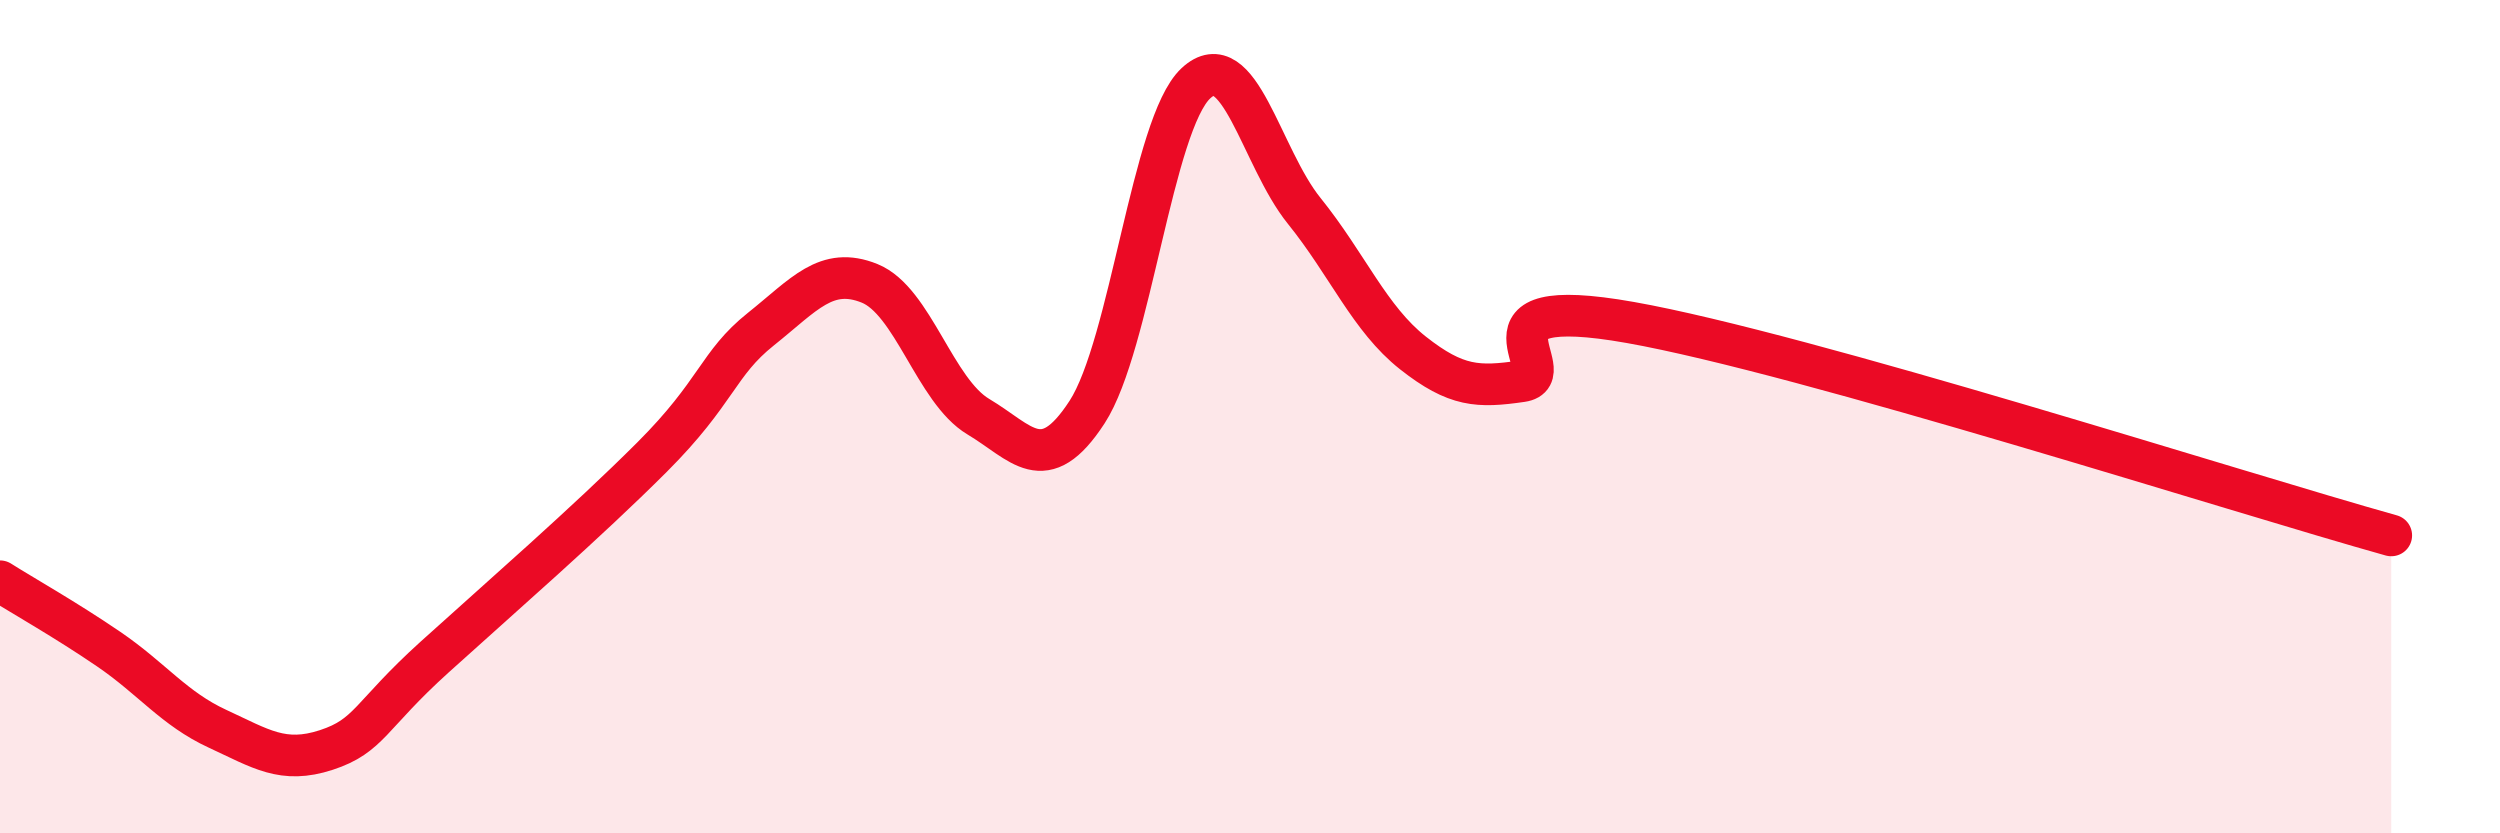 
    <svg width="60" height="20" viewBox="0 0 60 20" xmlns="http://www.w3.org/2000/svg">
      <path
        d="M 0,13.95 C 0.52,14.28 1.57,14.87 2.61,15.58 C 3.65,16.29 4.18,17.01 5.22,17.49 C 6.26,17.97 6.79,18.34 7.83,18 C 8.87,17.66 8.87,17.18 10.43,15.77 C 11.99,14.36 14.08,12.54 15.65,10.97 C 17.22,9.4 17.22,8.73 18.26,7.9 C 19.3,7.07 19.83,6.38 20.87,6.8 C 21.91,7.22 22.44,9.38 23.48,10 C 24.52,10.62 25.05,11.49 26.09,9.89 C 27.13,8.29 27.66,2.97 28.7,2 C 29.74,1.03 30.26,3.77 31.3,5.06 C 32.34,6.35 32.87,7.65 33.91,8.47 C 34.95,9.29 35.48,9.3 36.52,9.15 C 37.56,9 34.96,7 39.13,7.74 C 43.3,8.48 53.74,11.83 57.39,12.85L57.39 20L0 20Z"
        fill="#EB0A25"
        opacity="0.1"
        stroke-linecap="round"
        stroke-linejoin="round"
      />
      <path
        d="M 0,13.95 C 0.52,14.28 1.57,14.87 2.61,15.58 C 3.65,16.29 4.18,17.01 5.22,17.49 C 6.26,17.97 6.79,18.34 7.83,18 C 8.87,17.66 8.87,17.18 10.43,15.77 C 11.99,14.36 14.08,12.54 15.65,10.97 C 17.22,9.4 17.22,8.73 18.26,7.9 C 19.3,7.07 19.83,6.38 20.87,6.8 C 21.91,7.22 22.44,9.38 23.48,10 C 24.52,10.62 25.05,11.49 26.09,9.89 C 27.13,8.29 27.66,2.97 28.7,2 C 29.74,1.03 30.26,3.77 31.3,5.06 C 32.34,6.35 32.87,7.65 33.91,8.47 C 34.95,9.29 35.48,9.3 36.52,9.15 C 37.56,9 34.96,7 39.13,7.74 C 43.3,8.48 53.74,11.83 57.39,12.85"
        stroke="#EB0A25"
        stroke-width="1"
        fill="none"
        stroke-linecap="round"
        stroke-linejoin="round"
      />
    </svg>
  